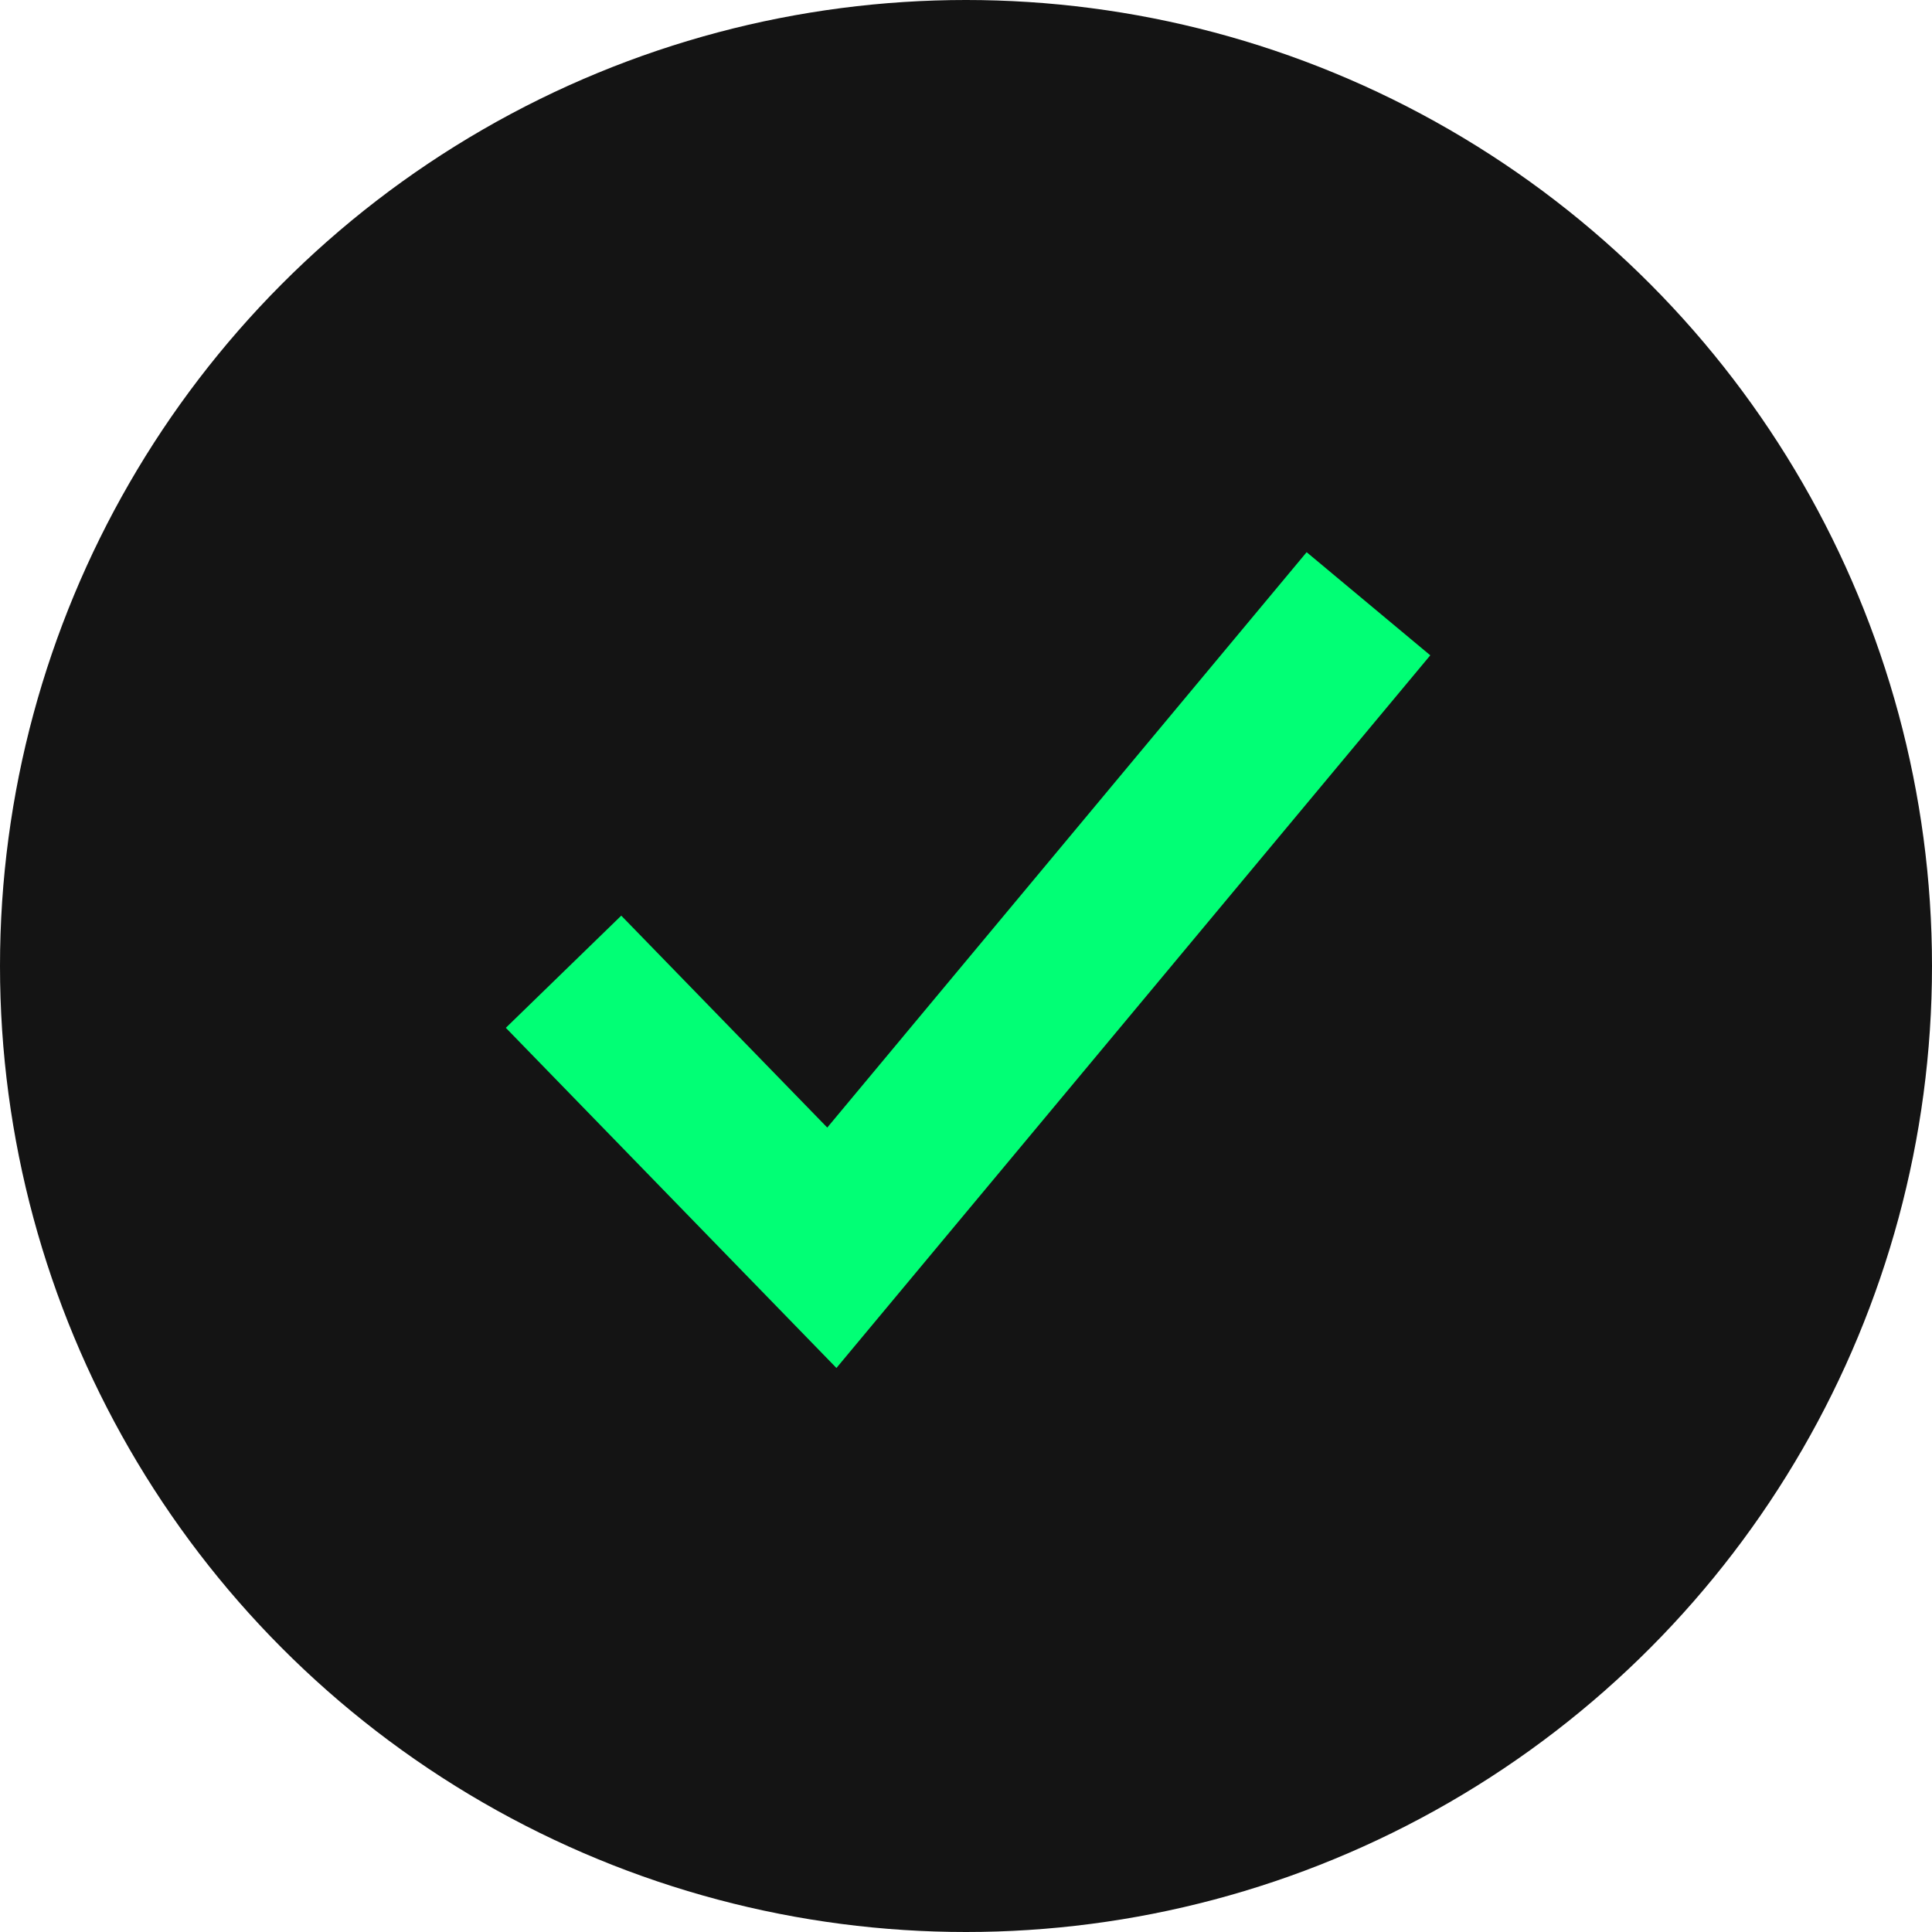 <svg width="16" height="16" viewBox="0 0 16 16" fill="none" xmlns="http://www.w3.org/2000/svg">
<circle cx="8" cy="8" r="8" fill="#141414"/>
<g clip-path="url(#clip0_11655_118233)">
<path d="M11.845 5.427L6.927 11.329L4.189 8.512L5.145 7.583L6.851 9.338L10.821 4.573L11.845 5.427Z" fill="#01FF75"/>
</g>
<defs>
<clipPath id="clip0_11655_118233">
<rect width="8" height="8" fill="white" transform="translate(4 4)"/>
</clipPath>
</defs>
</svg>
